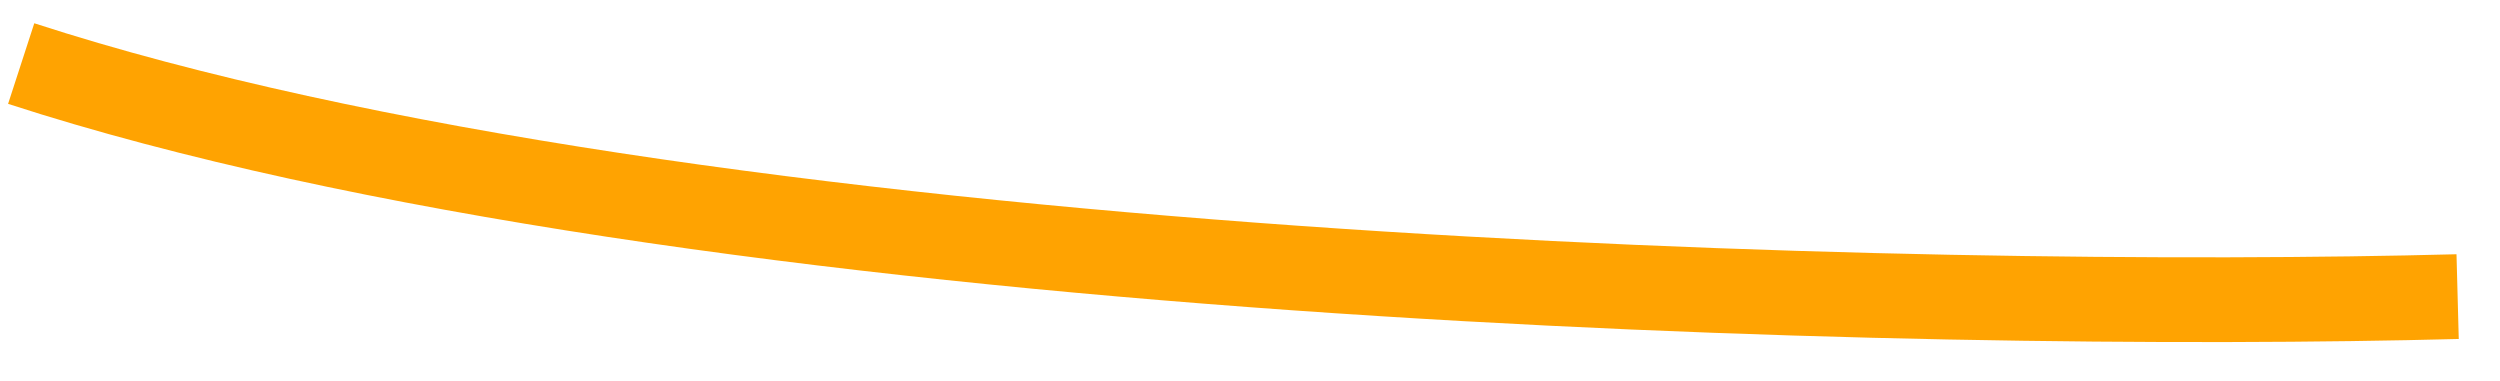 <?xml version="1.0" encoding="UTF-8"?> <svg xmlns="http://www.w3.org/2000/svg" width="59" height="9" viewBox="0 0 59 9" fill="none"><path d="M58 7C45.5 7.333 16.5 6.7 0.5 1.5" stroke="#FFA301" stroke-width="2"></path></svg> 